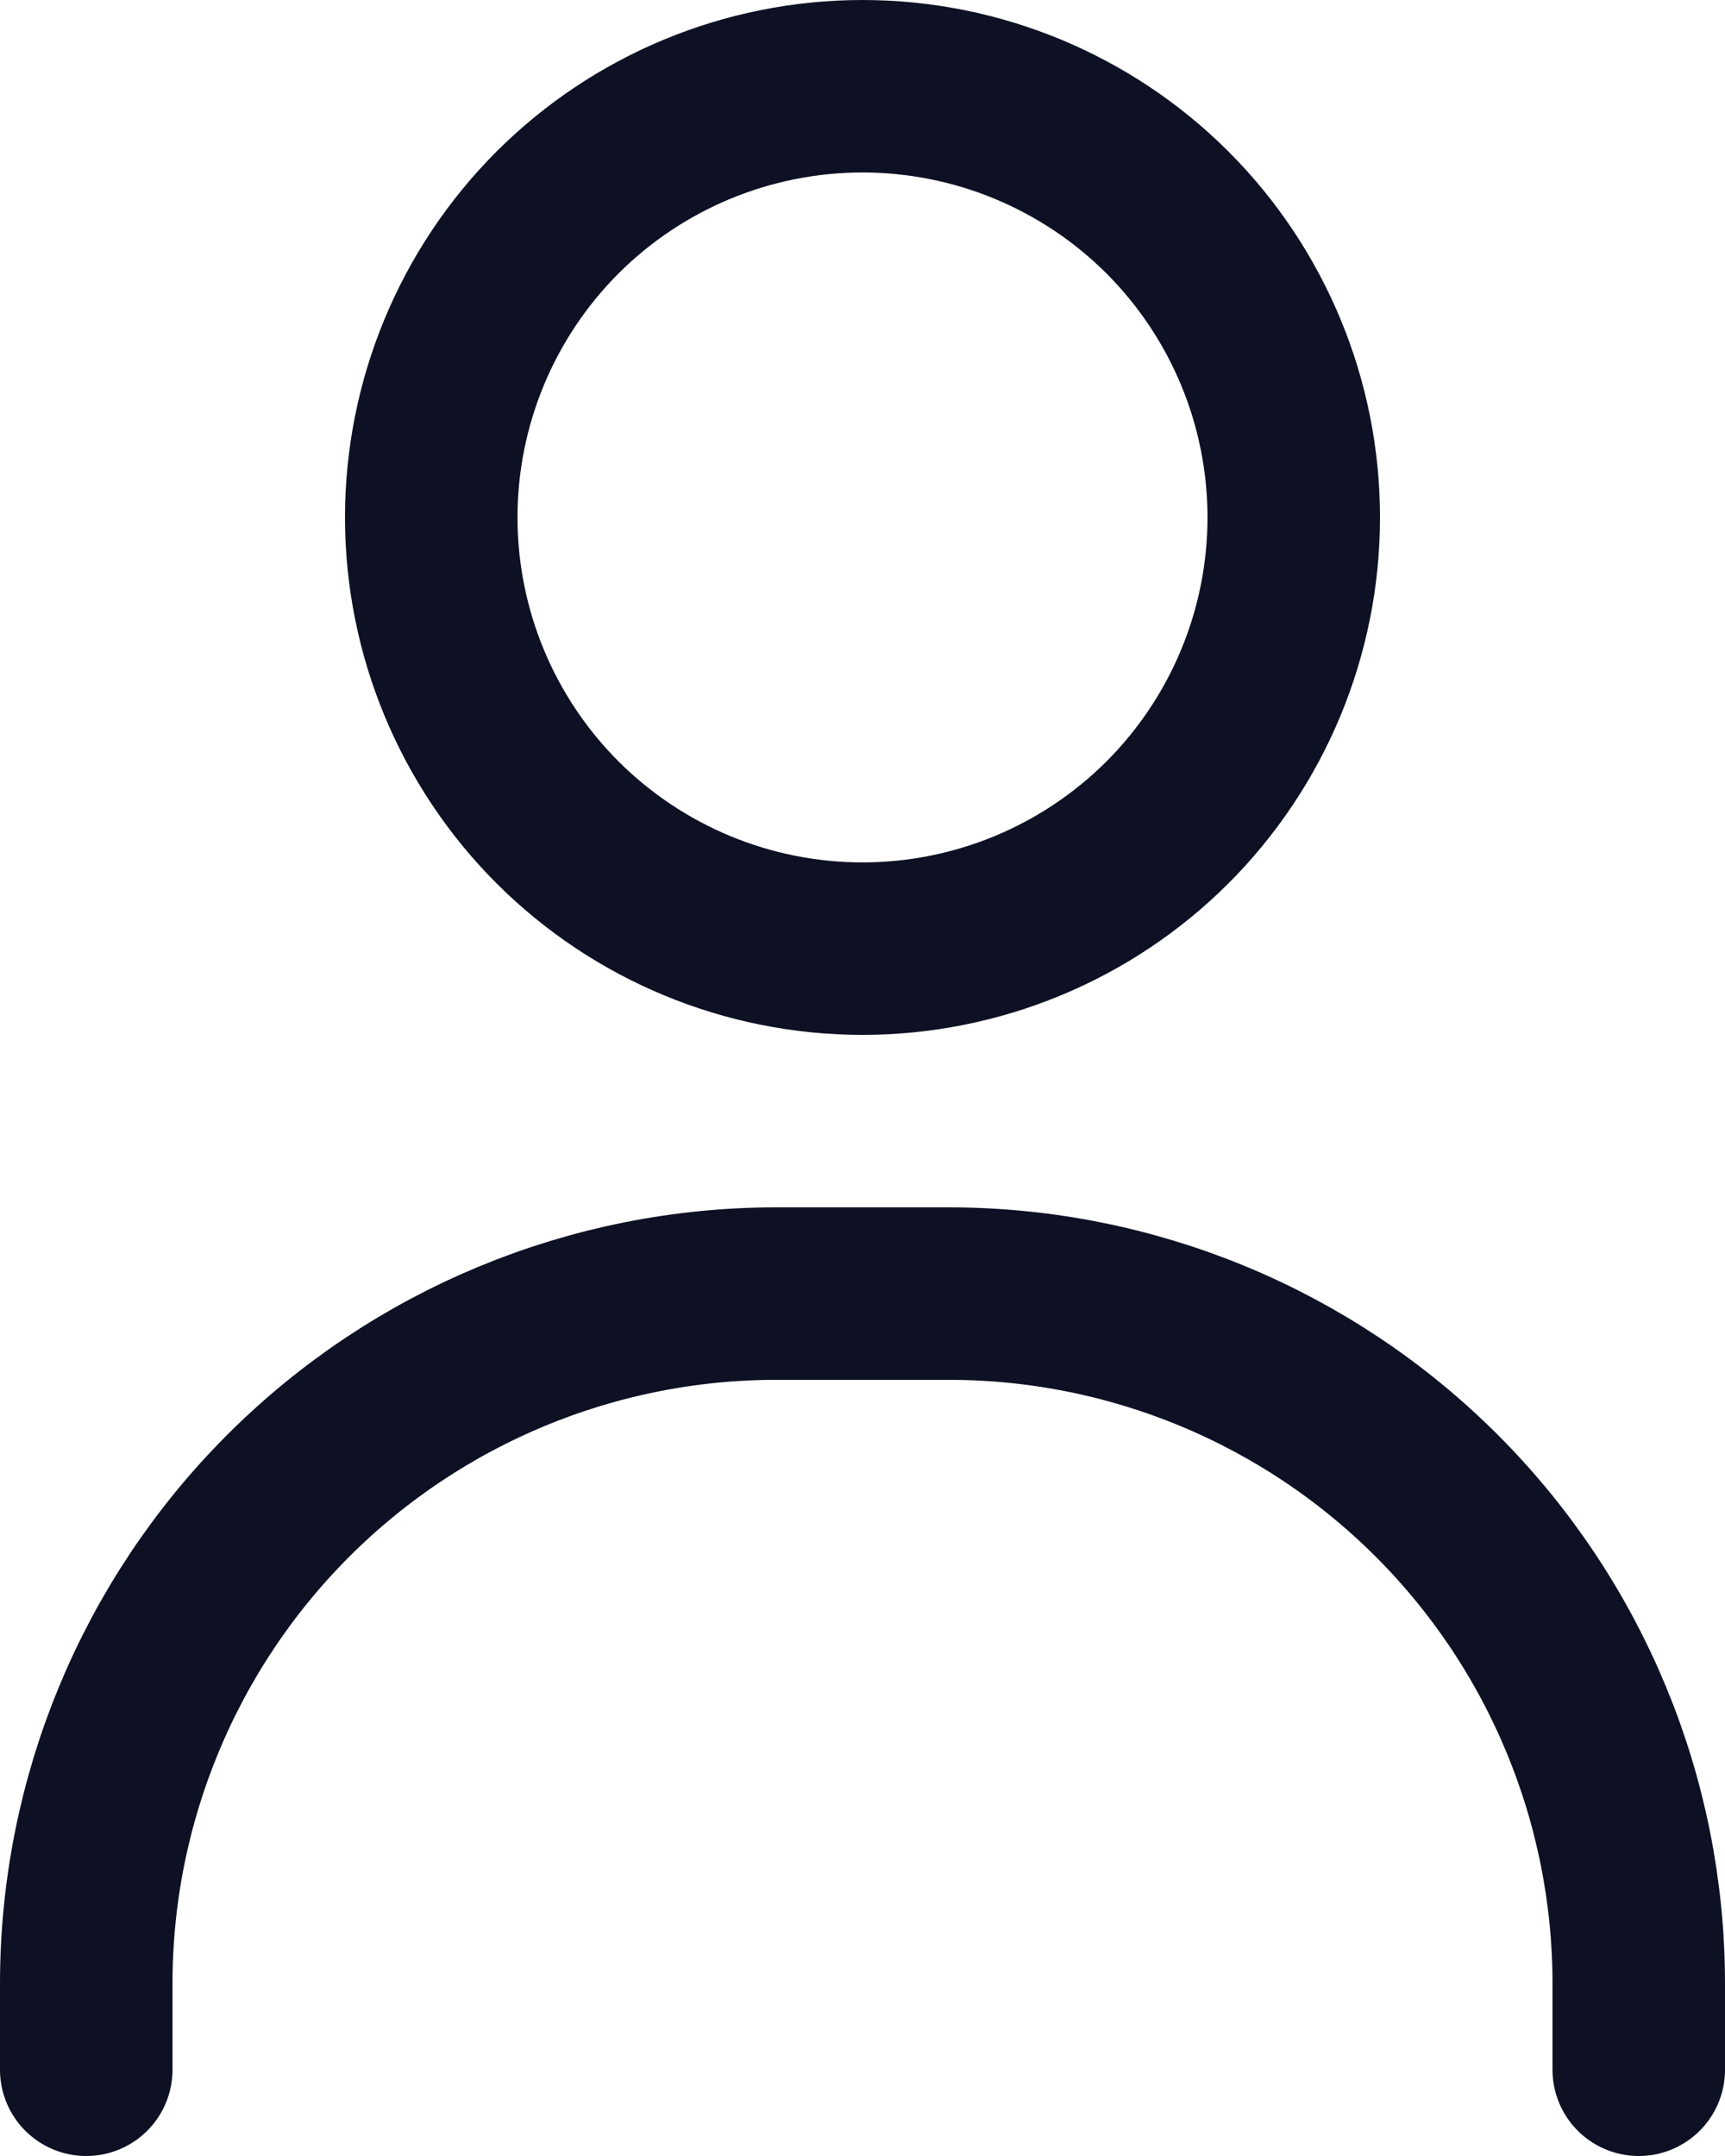 <svg width="20" height="25" viewBox="0 0 20 25" fill="none" xmlns="http://www.w3.org/2000/svg">
<path d="M1 24V23C1 20.878 1.843 18.843 3.343 17.343C4.843 15.843 6.878 15 9 15H11C13.122 15 15.157 15.843 16.657 17.343C18.157 18.843 19 20.878 19 23V24M15 6C15 7.326 14.473 8.598 13.536 9.536C12.598 10.473 11.326 11 10 11C8.674 11 7.402 10.473 6.464 9.536C5.527 8.598 5 7.326 5 6C5 4.674 5.527 3.402 6.464 2.464C7.402 1.527 8.674 1 10 1C11.326 1 12.598 1.527 13.536 2.464C14.473 3.402 15 4.674 15 6Z" stroke="#0E1124" stroke-width="2" stroke-linecap="round"/>
</svg>

